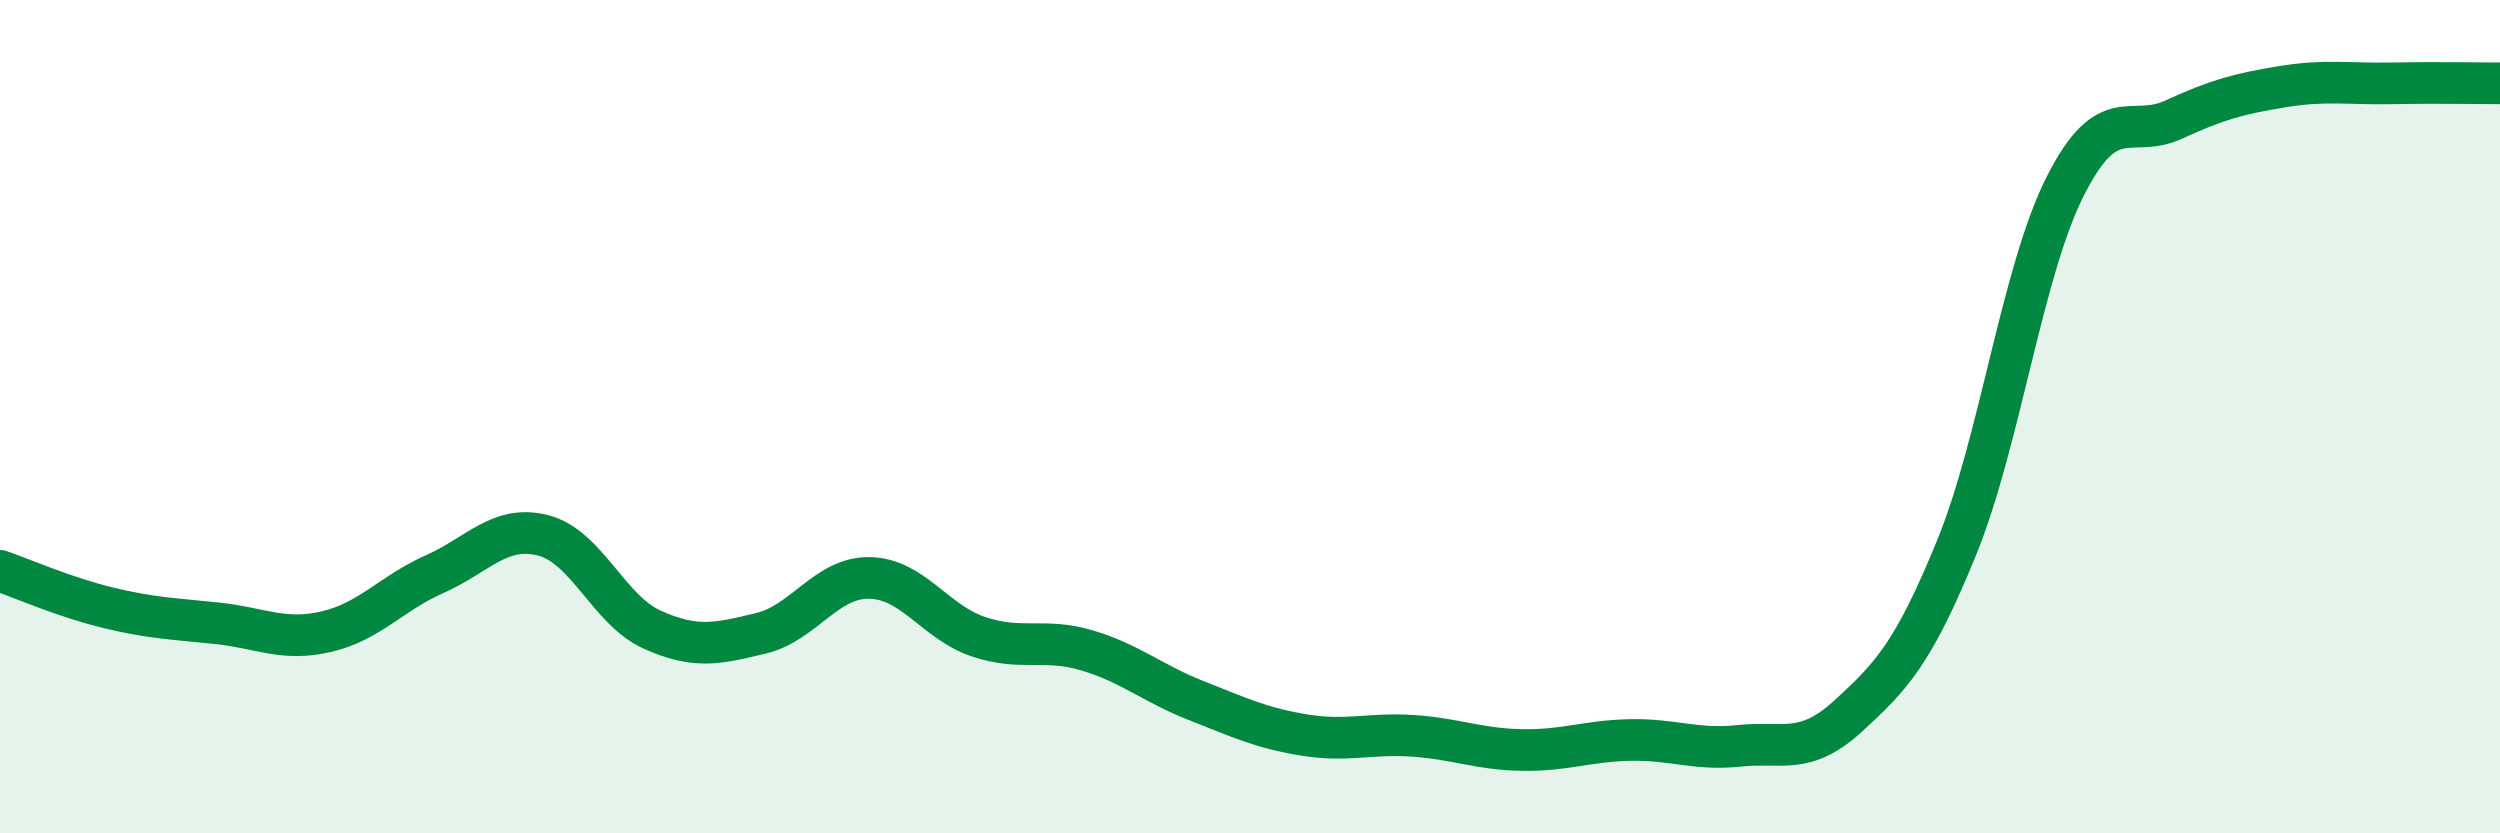 
    <svg width="60" height="20" viewBox="0 0 60 20" xmlns="http://www.w3.org/2000/svg">
      <path
        d="M 0,13.7 C 0.52,13.88 1.57,14.34 2.61,14.59 C 3.65,14.84 4.18,14.85 5.22,14.96 C 6.26,15.07 6.79,15.4 7.83,15.16 C 8.87,14.92 9.39,14.24 10.43,13.78 C 11.47,13.32 12,12.58 13.04,12.85 C 14.08,13.12 14.61,14.64 15.65,15.11 C 16.69,15.58 17.22,15.45 18.26,15.2 C 19.3,14.95 19.83,13.85 20.87,13.87 C 21.91,13.89 22.44,14.93 23.48,15.28 C 24.52,15.63 25.05,15.3 26.09,15.61 C 27.13,15.92 27.66,16.4 28.7,16.81 C 29.74,17.22 30.26,17.47 31.3,17.64 C 32.34,17.81 32.87,17.59 33.91,17.66 C 34.95,17.73 35.48,17.98 36.52,18 C 37.56,18.02 38.09,17.78 39.13,17.76 C 40.17,17.74 40.7,18.01 41.74,17.9 C 42.78,17.79 43.31,18.14 44.35,17.19 C 45.39,16.24 45.92,15.69 46.96,13.14 C 48,10.59 48.53,6.51 49.57,4.46 C 50.61,2.41 51.13,3.35 52.17,2.87 C 53.21,2.39 53.74,2.25 54.78,2.08 C 55.82,1.91 56.35,2.02 57.39,2 C 58.43,1.98 59.48,2 60,2L60 20L0 20Z"
        fill="#008740"
        opacity="0.1"
        stroke-linecap="round"
        stroke-linejoin="round"
      />
      <path
        d="M 0,13.7 C 0.52,13.88 1.57,14.34 2.61,14.59 C 3.65,14.84 4.18,14.85 5.22,14.96 C 6.26,15.07 6.79,15.4 7.83,15.16 C 8.87,14.92 9.39,14.24 10.43,13.78 C 11.47,13.32 12,12.58 13.04,12.85 C 14.08,13.12 14.61,14.64 15.65,15.11 C 16.69,15.58 17.22,15.45 18.26,15.2 C 19.3,14.95 19.83,13.85 20.87,13.87 C 21.91,13.89 22.44,14.93 23.48,15.28 C 24.52,15.63 25.05,15.3 26.09,15.61 C 27.13,15.92 27.66,16.4 28.7,16.81 C 29.74,17.22 30.26,17.47 31.3,17.64 C 32.34,17.81 32.87,17.59 33.91,17.66 C 34.95,17.73 35.48,17.98 36.52,18 C 37.56,18.02 38.09,17.78 39.13,17.76 C 40.17,17.74 40.7,18.01 41.74,17.9 C 42.78,17.79 43.31,18.14 44.35,17.19 C 45.39,16.24 45.92,15.69 46.96,13.14 C 48,10.59 48.53,6.51 49.57,4.46 C 50.61,2.41 51.13,3.35 52.17,2.87 C 53.21,2.39 53.74,2.25 54.78,2.08 C 55.82,1.91 56.35,2.02 57.39,2 C 58.43,1.98 59.48,2 60,2"
        stroke="#008740"
        stroke-width="1"
        fill="none"
        stroke-linecap="round"
        stroke-linejoin="round"
      />
    </svg>
  